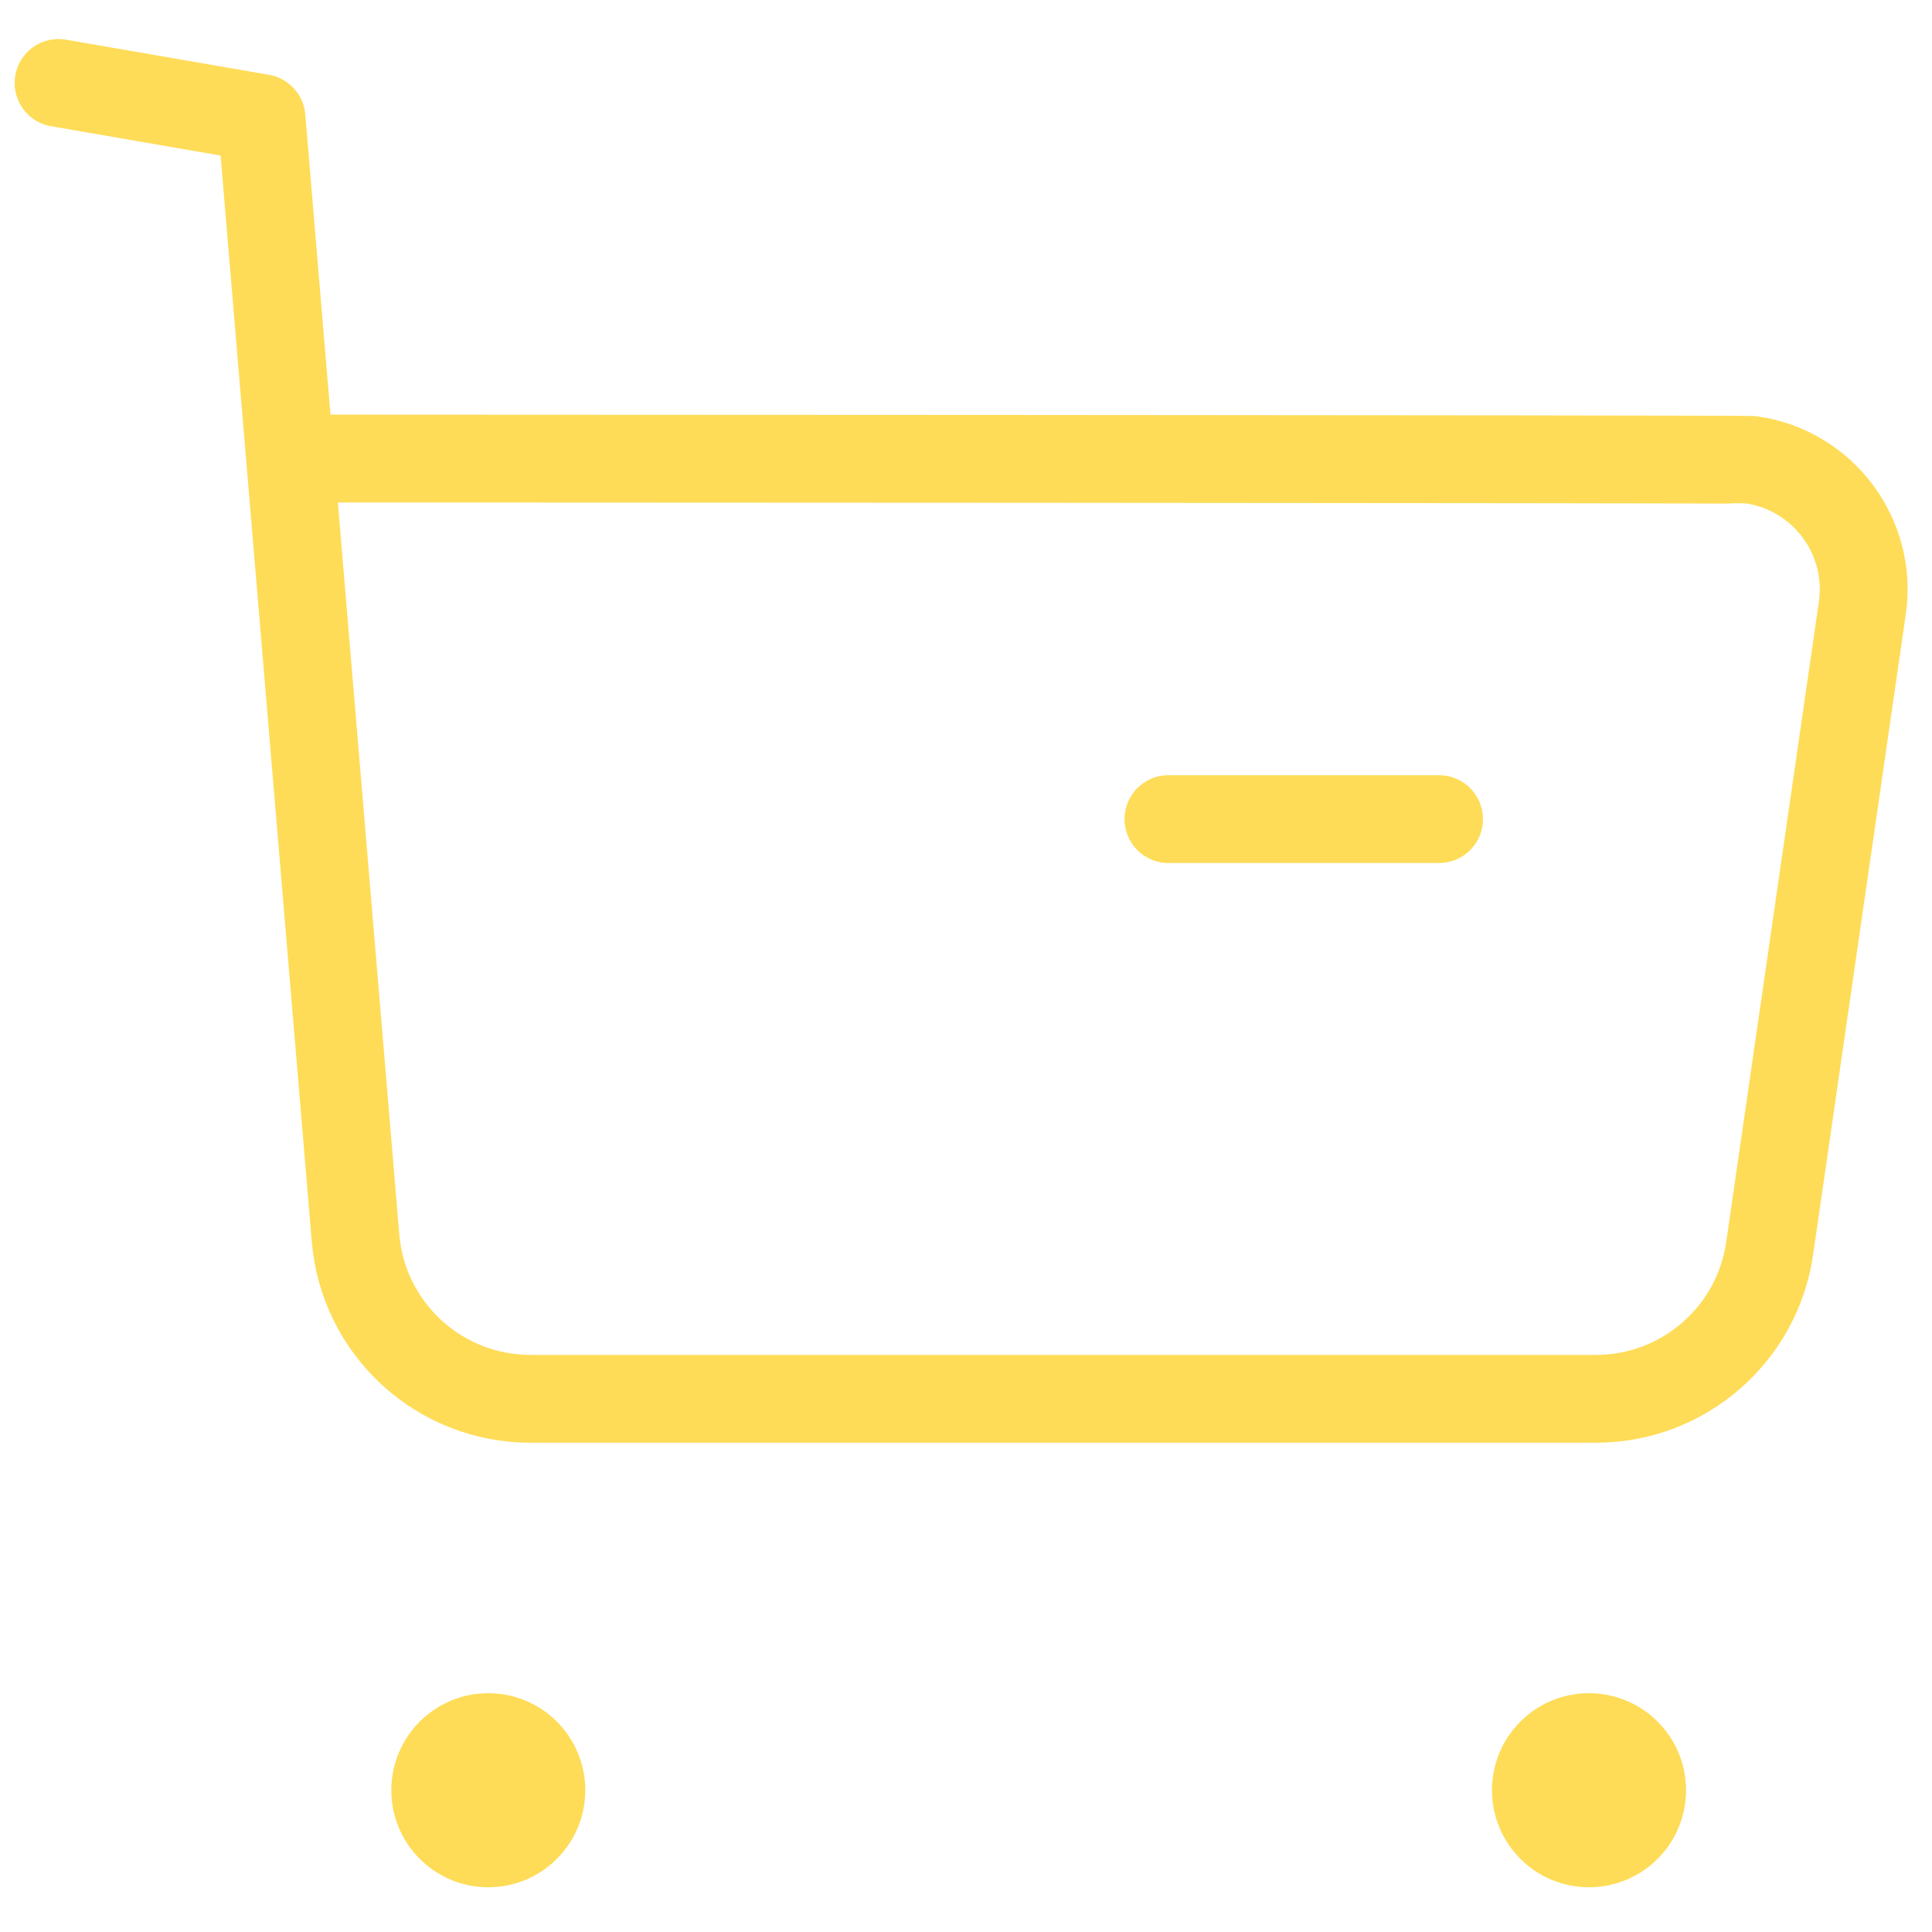 <svg width="33" height="33" viewBox="0 0 33 33" fill="none" xmlns="http://www.w3.org/2000/svg">
<path d="M1 1.417L4.467 2.017L6.072 21.138C6.2 22.7 7.505 23.898 9.072 23.893H27.253C28.748 23.896 30.017 22.797 30.228 21.317L31.81 10.386C31.987 9.165 31.138 8.031 29.918 7.855C29.812 7.84 5.023 7.832 5.023 7.832" stroke="#FEDC57" stroke-width="1.5" stroke-linecap="round" stroke-linejoin="round"/>
<path d="M19.958 13.991H24.58" stroke="#FEDC57" stroke-width="1.5" stroke-linecap="round" stroke-linejoin="round"/>
<path fill-rule="evenodd" clip-rule="evenodd" d="M8.341 29.671C8.842 29.671 9.247 30.078 9.247 30.578C9.247 31.079 8.842 31.486 8.341 31.486C7.839 31.486 7.434 31.079 7.434 30.578C7.434 30.078 7.839 29.671 8.341 29.671Z" fill="#FEDC57" stroke="#FEDC57" stroke-width="1.5" stroke-linecap="round" stroke-linejoin="round"/>
<path fill-rule="evenodd" clip-rule="evenodd" d="M27.141 29.671C27.643 29.671 28.049 30.078 28.049 30.578C28.049 31.079 27.643 31.486 27.141 31.486C26.639 31.486 26.234 31.079 26.234 30.578C26.234 30.078 26.639 29.671 27.141 29.671Z" fill="#FEDC57" stroke="#FEDC57" stroke-width="1.5" stroke-linecap="round" stroke-linejoin="round"/>
</svg>
